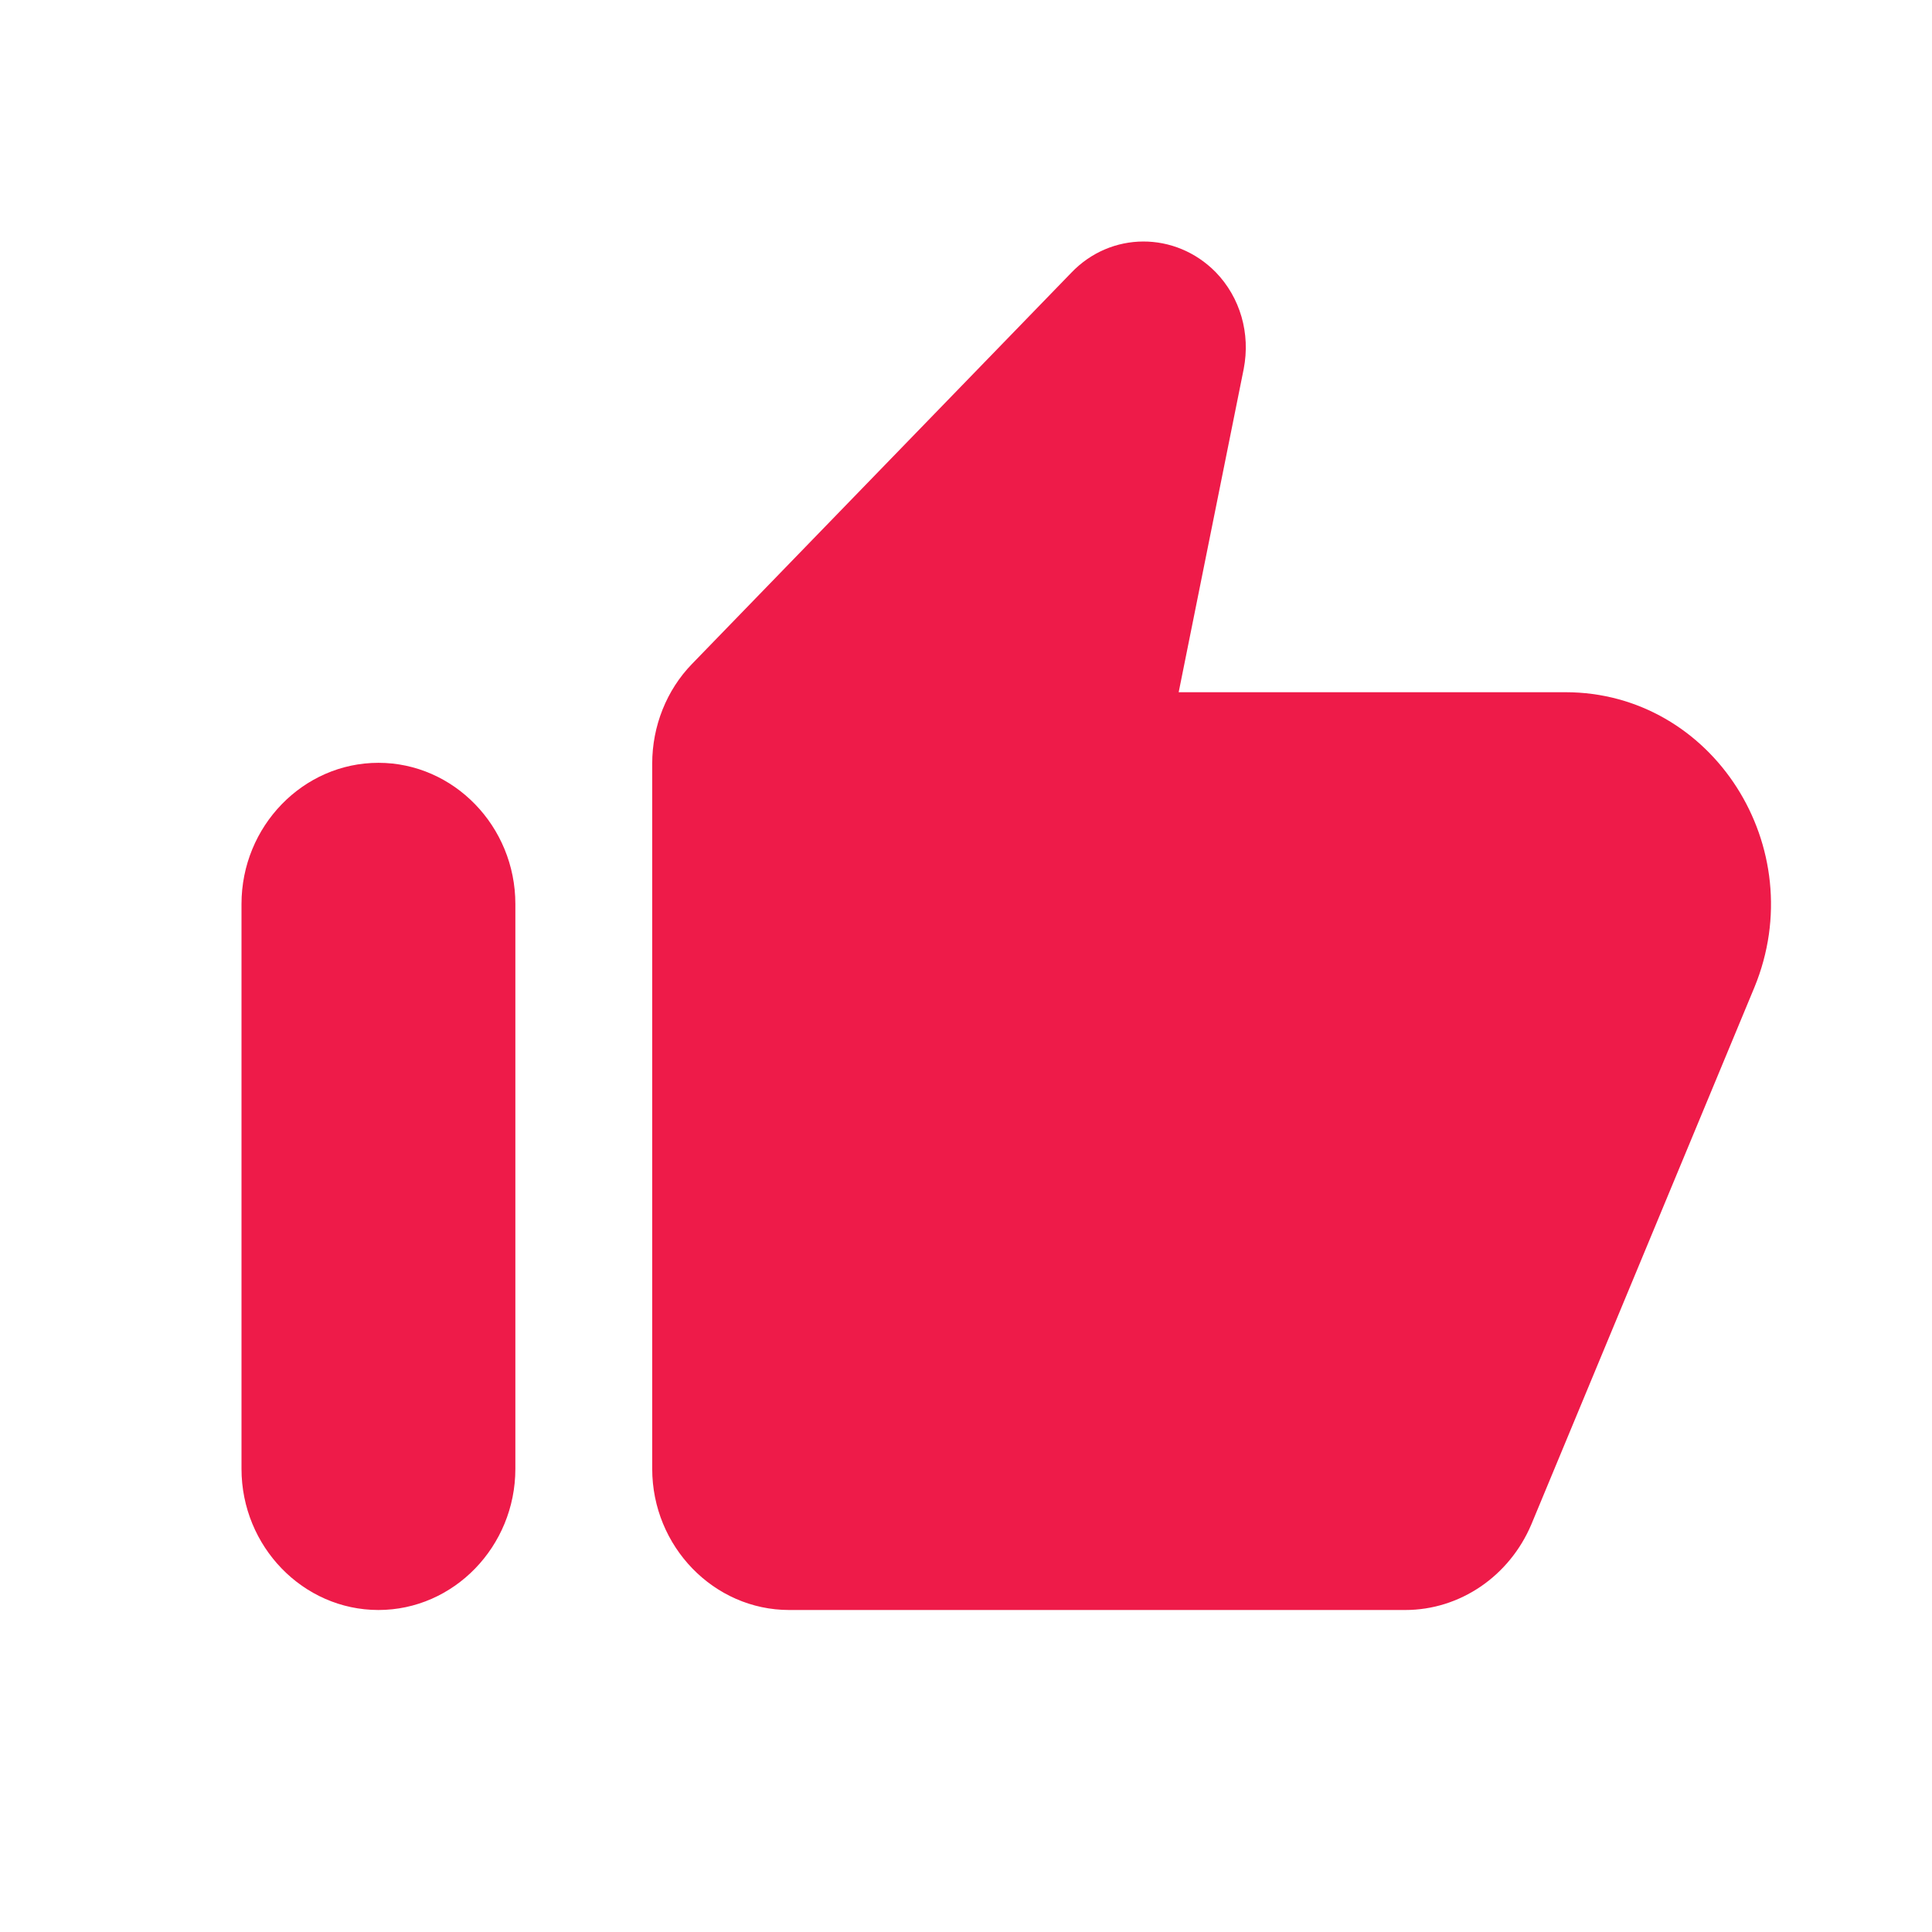<?xml version="1.0" encoding="UTF-8"?> <svg xmlns="http://www.w3.org/2000/svg" width="24" height="24" viewBox="0 0 24 24" fill="none"><path d="M13.307 3.389L8.596 8.248C8.281 8.572 8.102 9.02 8.102 9.485V18.246C8.102 19.211 8.868 20 9.803 20H17.457C18.137 20 18.75 19.579 19.022 18.939L21.794 12.265C22.509 10.528 21.276 8.599 19.447 8.599H14.642L15.45 4.582C15.535 4.143 15.408 3.696 15.101 3.38C14.6 2.872 13.8 2.872 13.307 3.389ZM4.701 20C5.636 20 6.402 19.211 6.402 18.246V11.23C6.402 10.265 5.636 9.476 4.701 9.476C3.765 9.476 3 10.265 3 11.23V18.246C3 19.211 3.765 20 4.701 20Z" fill="#EE1B49"></path></svg> 